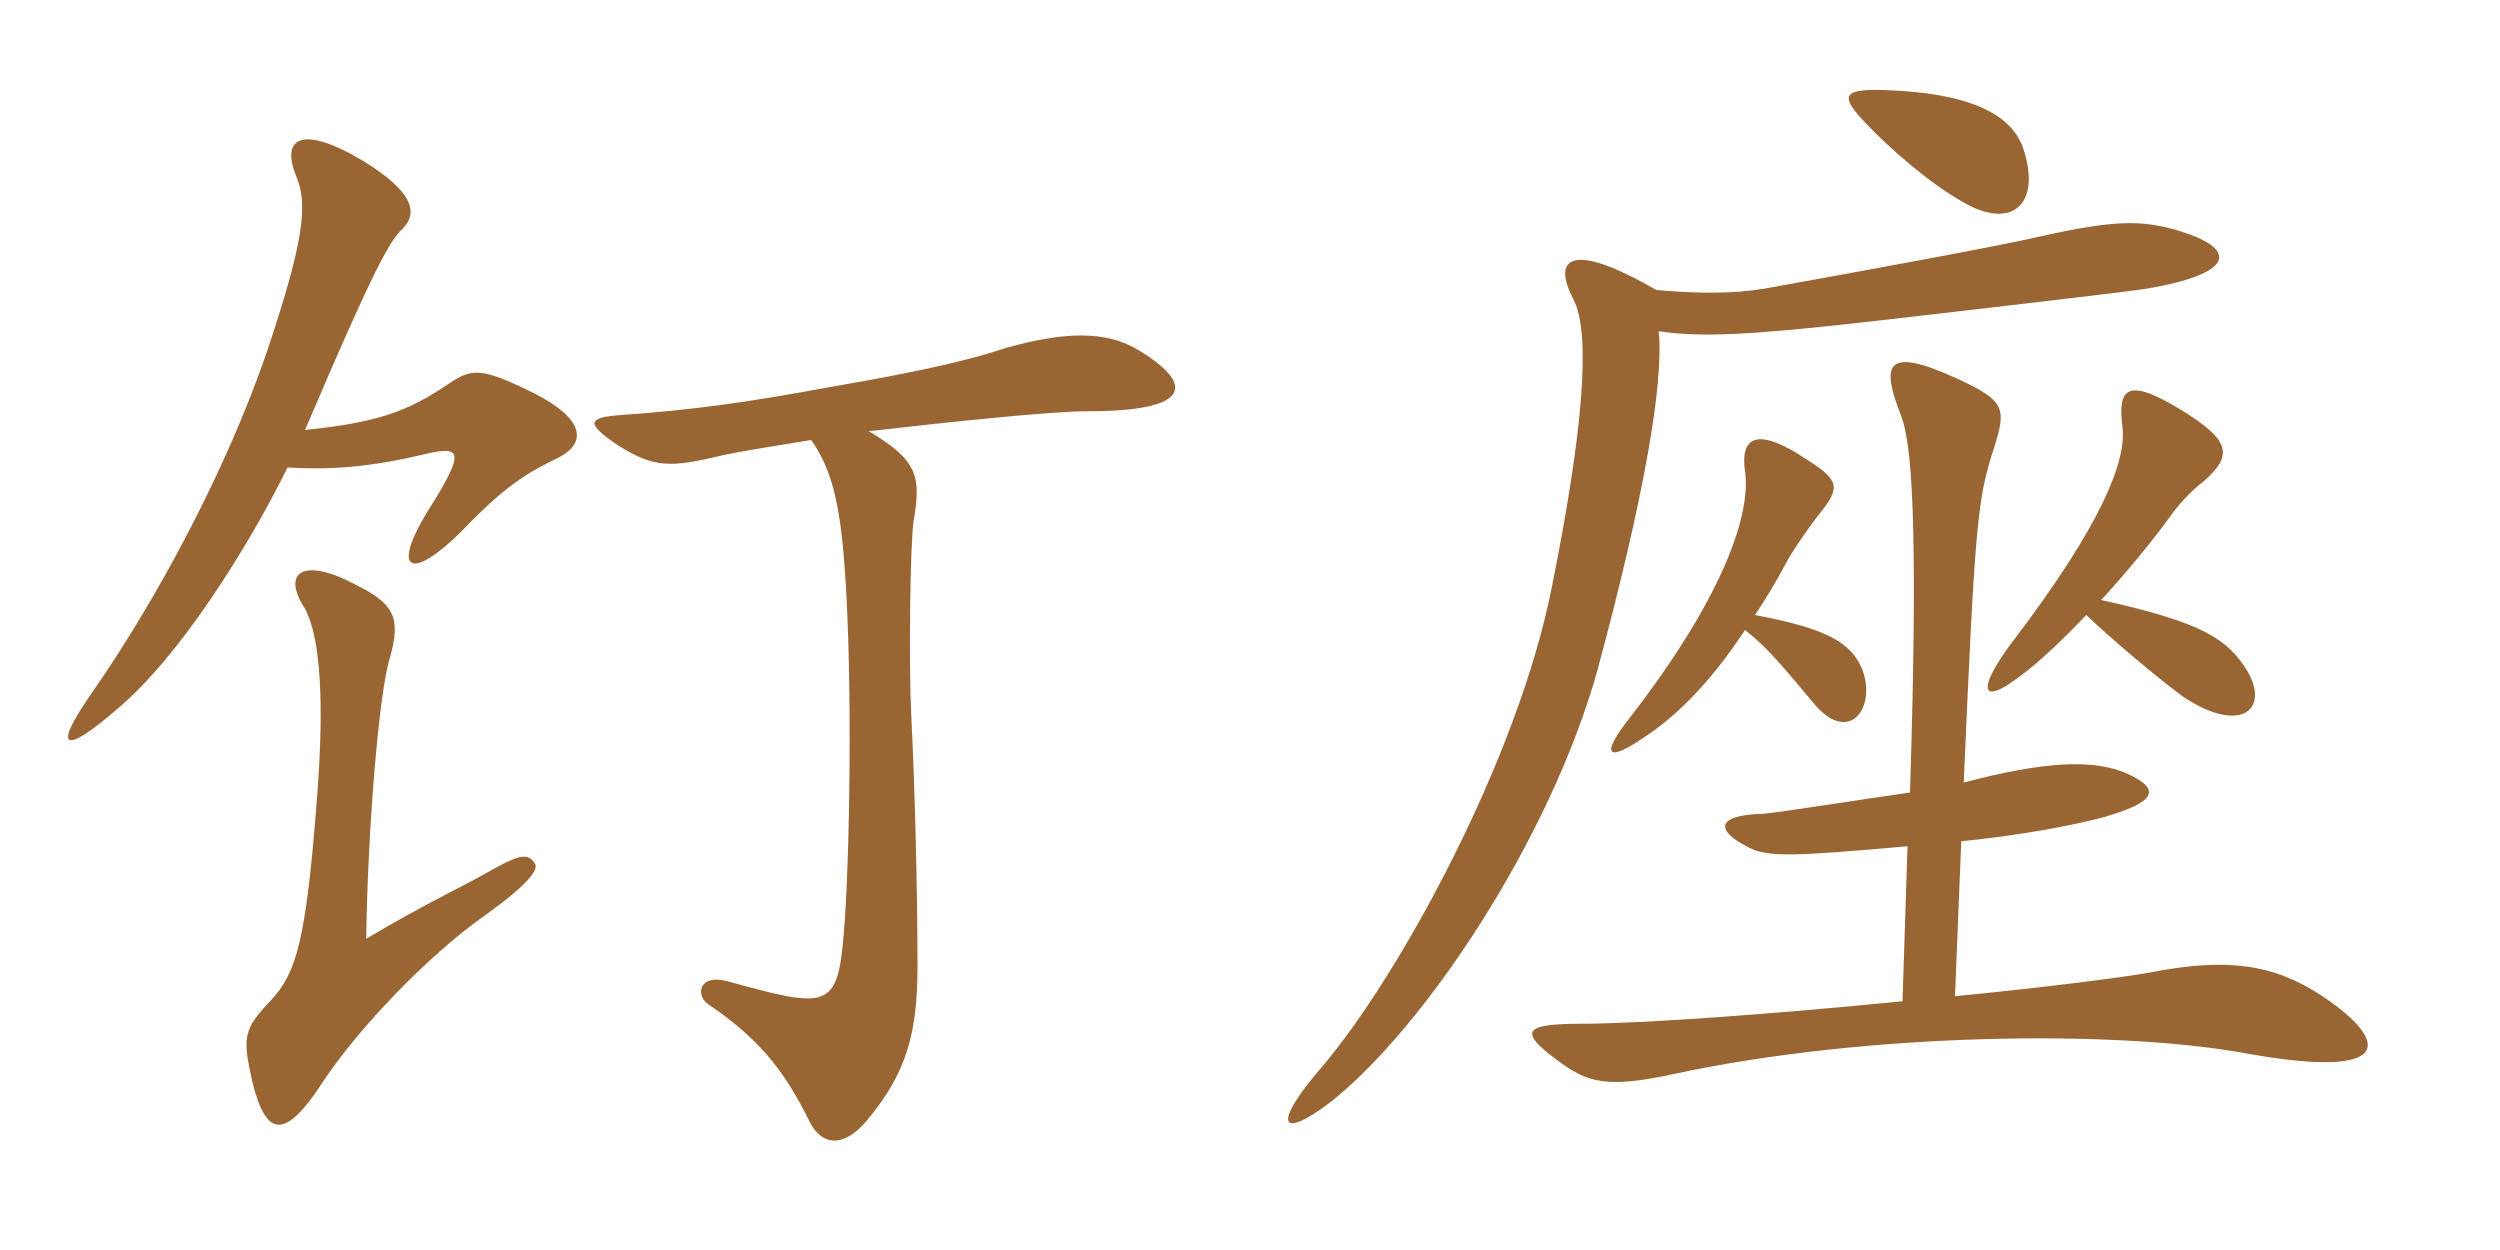 <svg xmlns="http://www.w3.org/2000/svg" xmlns:xlink="http://www.w3.org/1999/xlink" width="300" height="150"><path fill="#996633" padding="10" d="M64.20 103.65C63.45 102.45 62.55 102.45 59.55 104.10C55.65 106.35 50.70 108.60 43.95 112.65C44.10 100.05 45.45 83.10 46.80 78.90C48.15 74.10 47.25 72.45 42.75 70.20C36.30 66.75 33.75 68.70 36.60 73.05C38.55 76.65 38.85 84.75 38.10 94.95C36.75 113.10 35.55 116.70 32.55 120C29.10 123.60 29.10 124.50 30.30 129.90C31.95 136.50 34.20 136.80 38.70 129.90C43.05 123.30 51.45 114.60 58.05 109.95C63.30 106.20 64.65 104.40 64.20 103.65ZM34.50 56.10C39.45 56.40 44.40 56.10 51.15 54.45C55.20 53.55 55.95 54 51.60 60.90C46.50 69 49.50 70.05 56.55 62.55C60.90 58.20 63.30 56.70 67.05 54.90C70.50 53.10 70.05 50.25 64.20 47.25C57.60 43.95 56.55 44.25 53.85 46.05C48.75 49.50 45.15 50.70 36.60 51.60C45.30 31.20 46.80 28.95 48.30 27.45C50.40 25.35 49.20 22.80 43.65 19.35C35.85 14.70 33.75 16.80 35.55 21.15C37.05 24.60 36.30 29.40 32.10 42C27.15 56.55 18.60 72.30 10.95 83.25C6.45 89.70 7.35 90.90 14.10 85.05C21.45 78.90 29.70 65.85 34.50 56.10ZM97.35 52.80C99.60 56.10 100.80 59.70 101.40 68.70C102.30 81.30 102 103.35 101.25 112.05C100.50 121.20 99.30 121.05 87.30 117.75C84 116.85 83.40 119.25 84.90 120.45C90.90 124.50 94.05 128.25 97.20 134.70C98.70 137.55 101.25 137.70 103.95 134.55C108.75 128.85 110.10 124.05 110.10 115.95C110.10 107.10 109.80 94.80 109.35 85.80C109.05 80.10 109.20 65.10 109.65 62.40C110.55 57.15 110.10 55.20 104.25 51.75C114.60 50.55 126.30 49.35 130.50 49.35C143.25 49.35 143.40 46.05 136.35 41.85C132.60 39.75 127.95 39.75 120.90 41.70C116.70 43.05 112.35 44.25 99.30 46.50C89.55 48.30 83.10 49.20 74.55 49.80C70.35 50.10 70.35 50.85 74.10 53.40C78.60 56.25 80.55 56.10 86.85 54.60C88.95 54.15 92.70 53.55 97.35 52.80ZM242.85 18C241.50 13.65 236.25 11.10 225.90 10.80C220.80 10.65 220.95 11.70 223.95 14.85C226.80 17.85 231.60 22.05 235.65 24.30C241.35 27.60 244.95 24.60 242.85 18ZM269.70 80.55C267.30 76.65 264.30 74.70 252.15 72C255.45 68.40 258.60 64.50 260.55 61.80C261.60 60.30 263.25 58.65 264.45 57.75C268.05 54.60 267.60 52.80 261.75 49.20C255.15 45.15 254.10 46.65 254.70 51.30C255.15 55.20 252.45 62.70 241.20 77.40C237.45 82.50 237.45 84.90 242.40 81.15C244.65 79.50 247.50 76.80 250.35 73.80C253.65 76.95 259.05 81.45 261.90 83.55C268.80 88.20 272.40 85.20 269.70 80.55ZM223.50 80.40C222.15 77.10 219.30 75.45 210.60 73.80C211.80 72 213 70.05 214.20 67.80C214.95 66.30 217.05 63.30 218.10 61.95C220.80 58.65 220.95 57.75 216.90 55.20C210.90 51.15 208.80 52.35 209.40 56.55C210.15 61.65 206.85 71.55 195.60 86.10C192.15 90.45 192.75 91.50 196.80 88.80C200.85 86.25 205.05 82.20 209.40 75.60C212.10 77.70 213.90 79.95 217.95 84.75C222 89.25 225.15 84.90 223.50 80.40ZM261.15 27.60C256.95 26.40 253.65 26.40 244.95 28.35C239.70 29.55 225 32.25 211.65 34.65C208.05 35.25 203.70 35.25 198.75 34.80C188.10 28.65 186.30 31.20 188.85 36C190.95 40.20 189.90 52.05 186.30 70.05C182.25 91.05 167.85 117.15 158.70 127.95C152.70 134.85 153.45 136.95 159.60 132.30C170.85 123.45 186 100.80 191.70 80.40C197.40 59.25 199.65 45.90 199.05 39.75C204 40.50 210 40.20 223.35 38.70C228.75 38.10 254.70 35.10 257.55 34.65C268.20 32.85 268.80 29.85 261.15 27.60ZM278.70 119.55C272.85 115.65 267.15 114.90 258 116.70C254.70 117.30 245.25 118.50 234.60 119.55L235.35 100.95C242.85 100.20 248.85 99 252.30 98.10C258.60 96.30 259.50 94.80 255.30 92.85C251.25 91.05 245.40 91.35 235.65 93.90C237 62.70 237.30 59.85 239.25 53.85C240.75 49.05 240.75 48.15 234.90 45.45C226.05 41.40 225.75 43.80 228.15 49.95C229.35 53.10 230.25 61.95 229.20 95.10C222.90 96 213.45 97.50 211.65 97.65C205.65 97.80 205.95 99.75 209.85 101.70C212.25 102.90 215.25 102.75 228.90 101.55L228.30 120.15C213.30 121.65 196.95 122.85 189.75 122.85C182.85 122.85 182.10 123.75 187.05 127.35C190.50 129.90 192.75 130.65 201 128.85C224.10 123.90 253.50 123.60 268.95 126.30C287.55 129.75 286.80 124.95 278.70 119.55Z"/></svg>